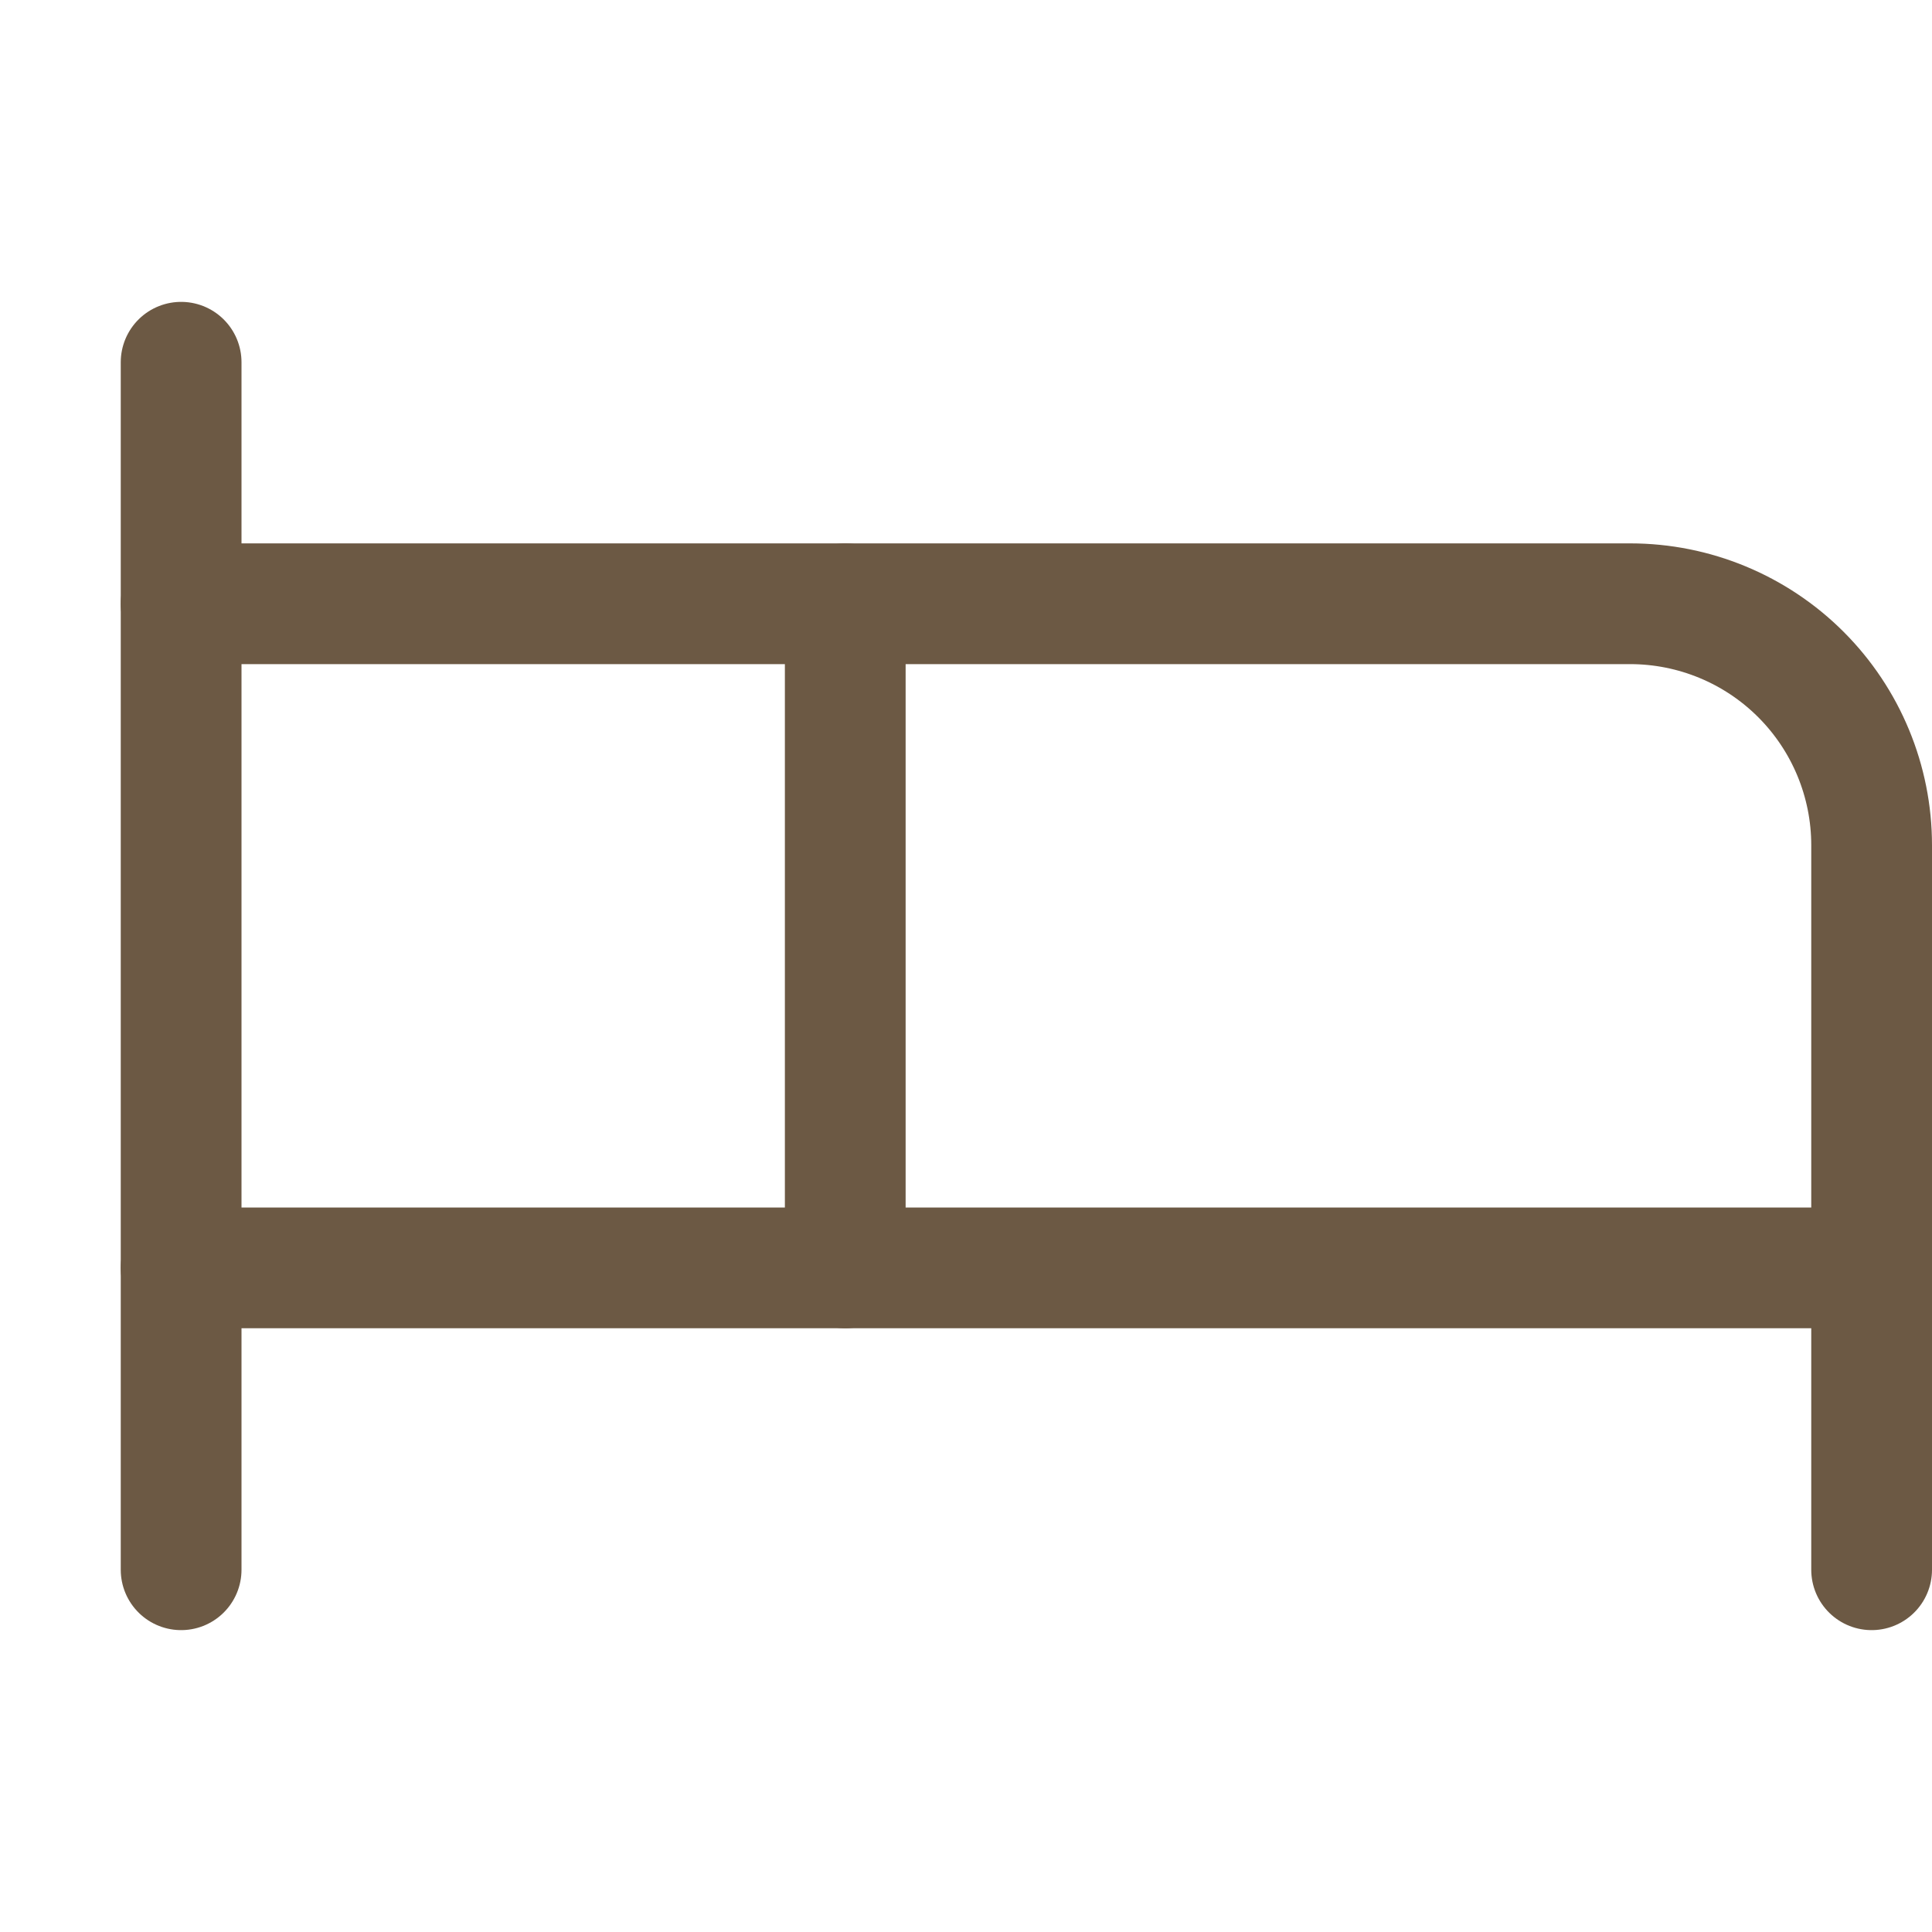 <svg xmlns="http://www.w3.org/2000/svg" fill="none" viewBox="0 0 80 80" height="80" width="80">
<g clip-path="url(#clip0_3182_5462)" id="Frame">
<path stroke-linejoin="round" stroke-linecap="round" stroke-width="5" stroke="#6C5944" d="M35 52.5V25H67.5C70.152 25 72.696 26.054 74.571 27.929C76.446 29.804 77.5 32.348 77.5 35V52.5" id="Vector"></path>
<path stroke-linejoin="round" stroke-linecap="round" stroke-width="5" stroke="#6C5944" d="M7.5 65V15" id="Vector_2"></path>
<path stroke-linejoin="round" stroke-linecap="round" stroke-width="5" stroke="#6C5944" d="M7.5 52.5H77.5V65" id="Vector_3"></path>
<path stroke-linejoin="round" stroke-linecap="round" stroke-width="5" stroke="#6C5944" d="M35 25H7.5" id="Vector_4"></path>
</g>
<defs>
<clipPath id="clip0_3182_5462">
<rect fill="white" height="80" width="80"></rect>
</clipPath>
</defs>
</svg>
